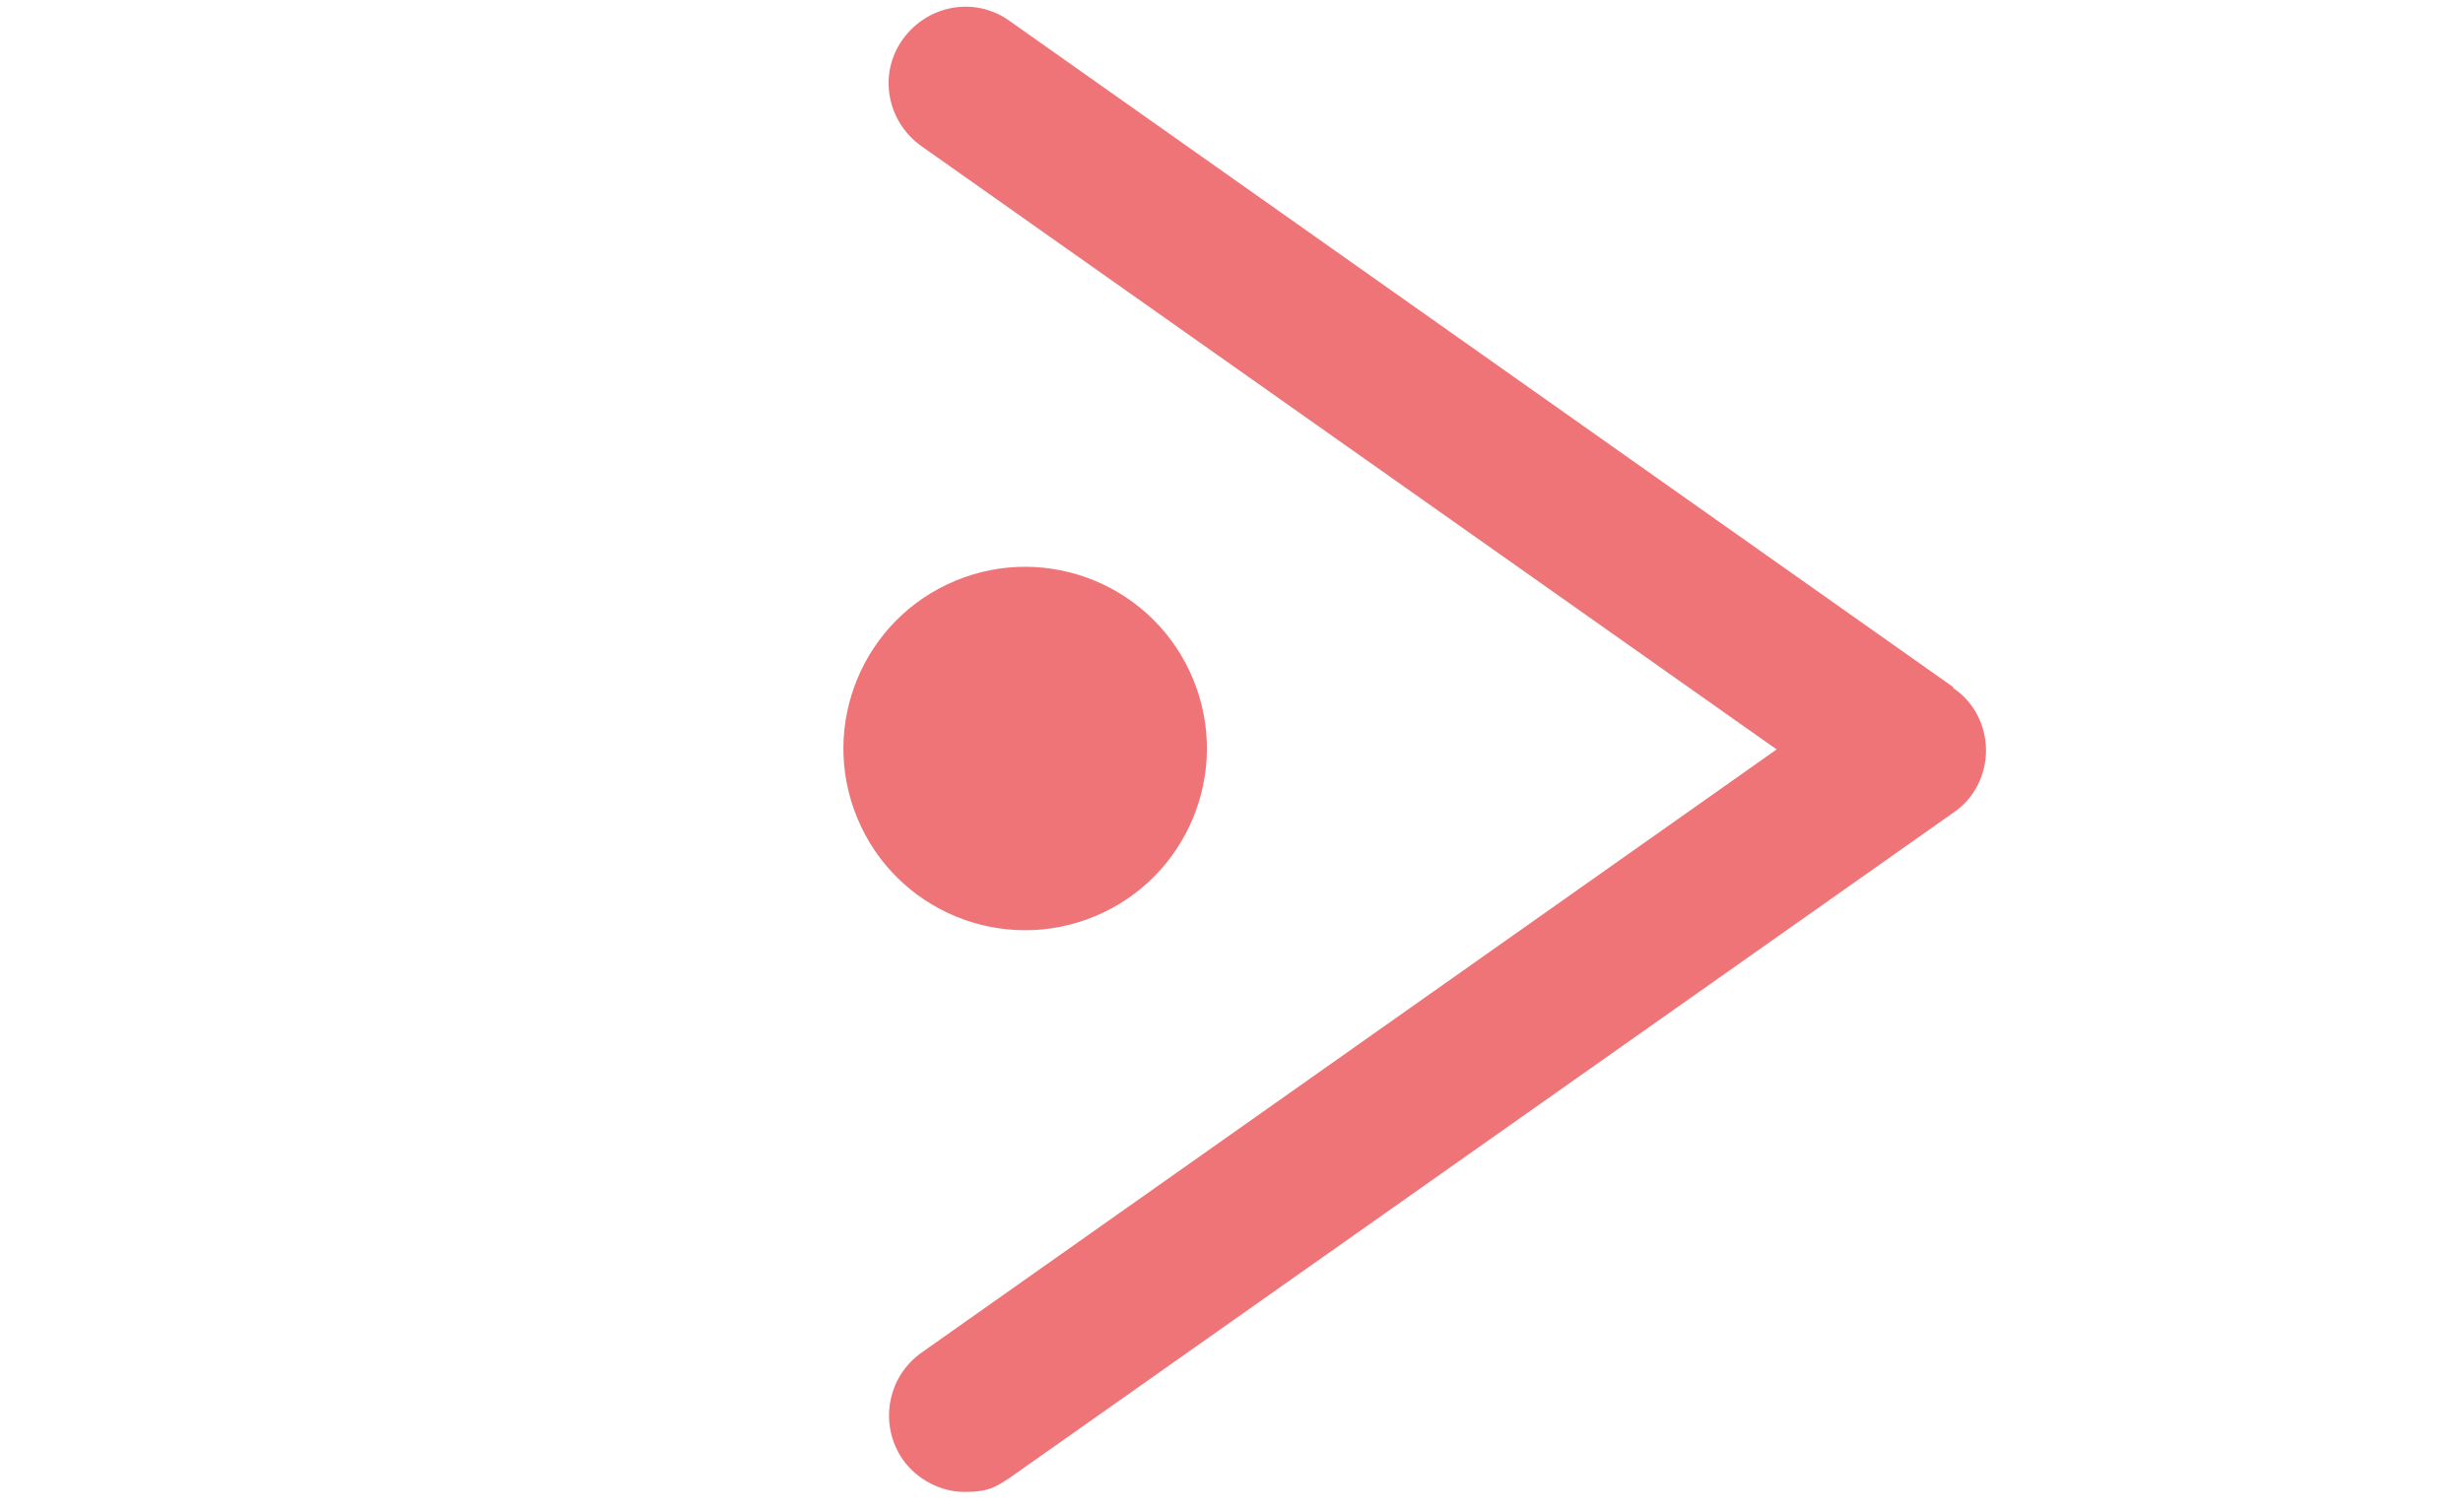 <?xml version="1.0" encoding="UTF-8"?>
<svg xmlns="http://www.w3.org/2000/svg" id="Calque_1" version="1.1" viewBox="0 0 249.4 153.1">
  <defs>
    <style>
      .st0 {
        fill: #ee7477;
      }
    </style>
  </defs>
  <circle class="st0" cx="103.8" cy="75.8" r="18.4" transform="translate(-21.1 45.5) rotate(-22.5)"></circle>
  <path class="st0" d="M197.8,69.6L102.2,2.1c-3.5-2.5-8.3-1.6-10.8,1.9-2.5,3.5-1.6,8.3,1.9,10.8l86.6,61.1-86.6,61.1c-3.5,2.5-4.3,7.3-1.9,10.8,1.5,2.1,3.9,3.3,6.3,3.3s3.1-.5,4.5-1.4l95.6-67.4c2.1-1.4,3.3-3.8,3.3-6.3s-1.2-4.9-3.3-6.3Z"></path>
</svg>
